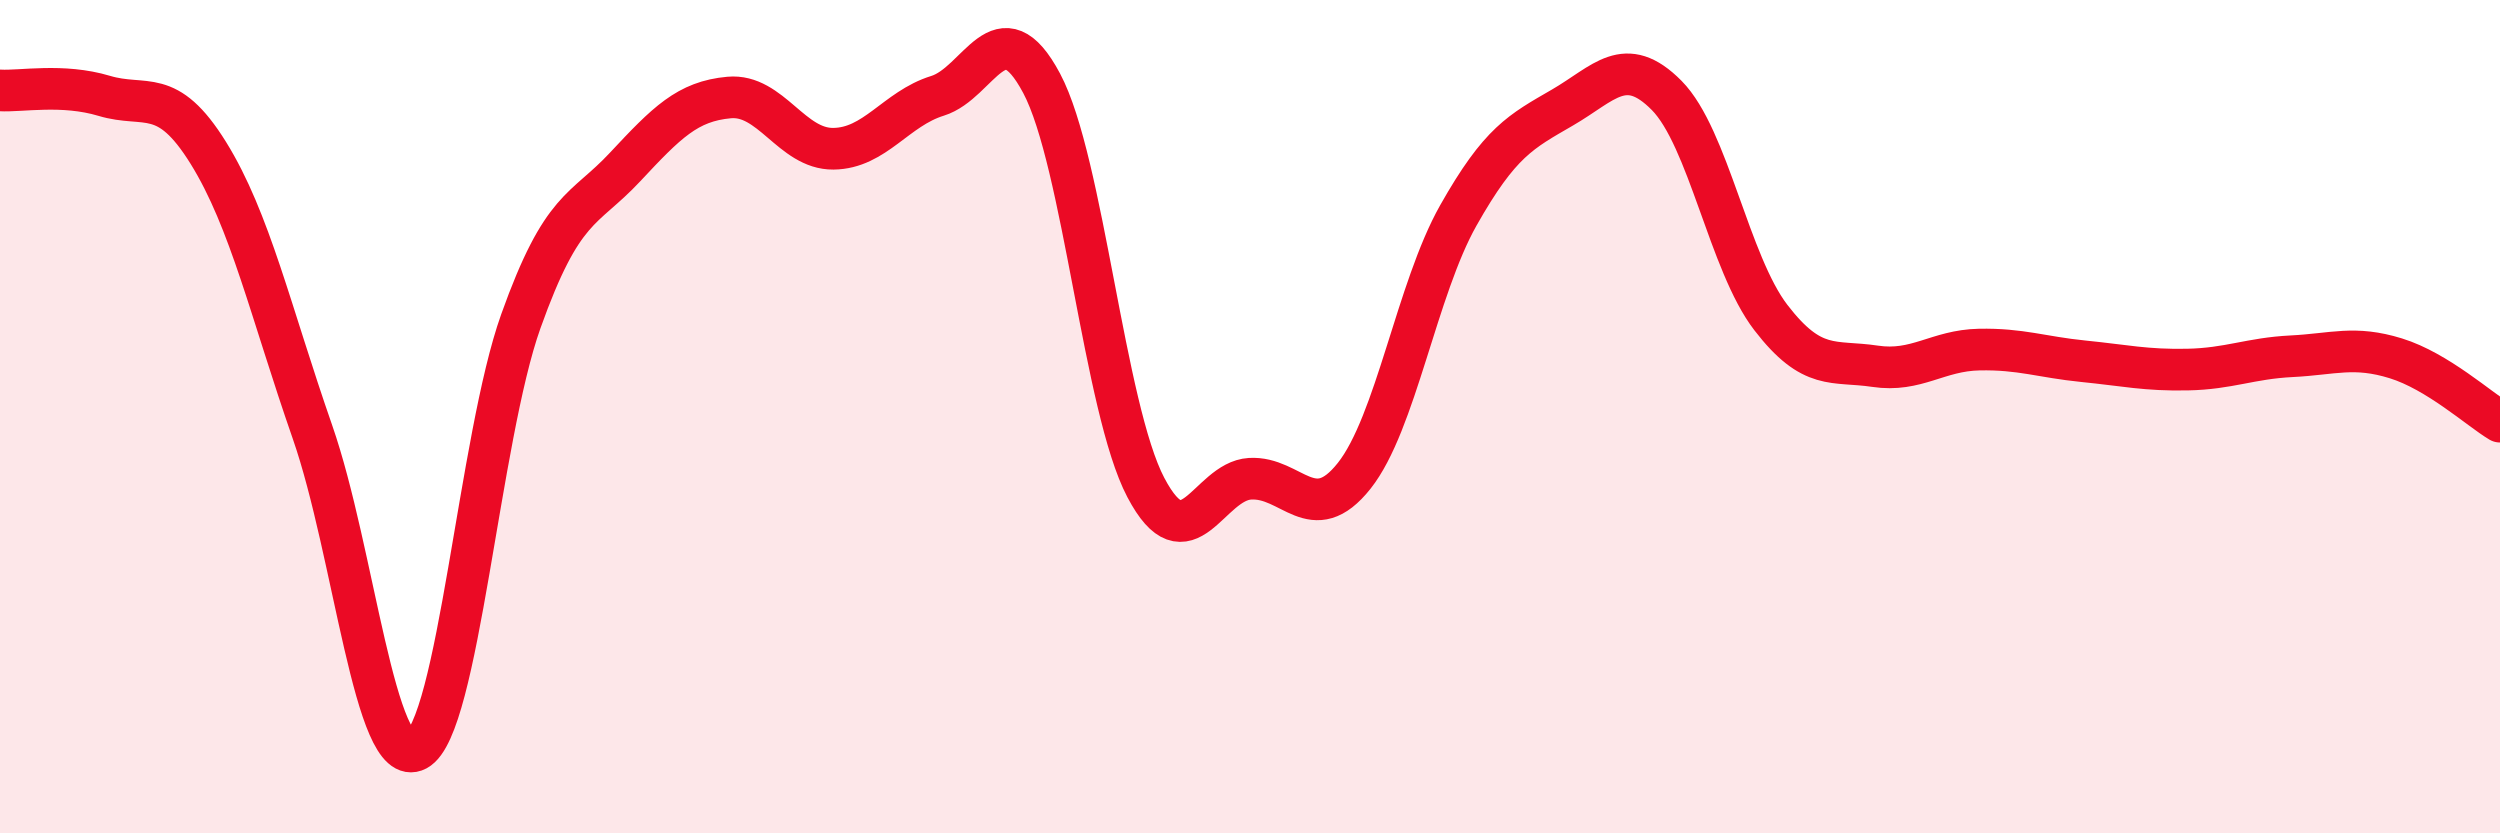 
    <svg width="60" height="20" viewBox="0 0 60 20" xmlns="http://www.w3.org/2000/svg">
      <path
        d="M 0,2.17 C 0.5,2.2 1.5,2 2.5,2.3 C 3.5,2.6 4,2.06 5,3.67 C 6,5.28 6.5,7.5 7.5,10.37 C 8.5,13.24 9,18.53 10,18 C 11,17.47 11.5,10.51 12.5,7.71 C 13.5,4.91 14,5.08 15,4.01 C 16,2.94 16.5,2.43 17.5,2.34 C 18.5,2.25 19,3.58 20,3.57 C 21,3.56 21.5,2.61 22.5,2.3 C 23.5,1.99 24,0.12 25,2 C 26,3.88 26.5,9.8 27.5,11.7 C 28.5,13.6 29,11.55 30,11.49 C 31,11.43 31.5,12.68 32.5,11.42 C 33.5,10.16 34,6.94 35,5.17 C 36,3.4 36.5,3.16 37.5,2.58 C 38.5,2 39,1.28 40,2.29 C 41,3.3 41.5,6.32 42.5,7.62 C 43.5,8.92 44,8.64 45,8.79 C 46,8.94 46.5,8.41 47.5,8.39 C 48.5,8.37 49,8.57 50,8.67 C 51,8.77 51.5,8.89 52.5,8.87 C 53.5,8.85 54,8.6 55,8.55 C 56,8.5 56.5,8.29 57.5,8.6 C 58.5,8.91 59.5,9.82 60,10.12L60 20L0 20Z"
        fill="#EB0A25"
        opacity="0.1"
        stroke-linecap="round"
        stroke-linejoin="round"
      />
      <path
        d="M 0,2.17 C 0.5,2.2 1.5,2 2.5,2.3 C 3.5,2.6 4,2.06 5,3.67 C 6,5.28 6.5,7.5 7.5,10.37 C 8.5,13.24 9,18.53 10,18 C 11,17.47 11.5,10.51 12.5,7.71 C 13.5,4.91 14,5.08 15,4.01 C 16,2.94 16.5,2.43 17.5,2.34 C 18.5,2.25 19,3.58 20,3.57 C 21,3.56 21.5,2.61 22.5,2.3 C 23.5,1.99 24,0.12 25,2 C 26,3.88 26.5,9.8 27.5,11.7 C 28.5,13.6 29,11.55 30,11.49 C 31,11.43 31.5,12.68 32.5,11.42 C 33.5,10.16 34,6.94 35,5.17 C 36,3.4 36.5,3.16 37.5,2.58 C 38.5,2 39,1.28 40,2.29 C 41,3.3 41.5,6.32 42.5,7.62 C 43.5,8.92 44,8.64 45,8.79 C 46,8.94 46.5,8.41 47.5,8.39 C 48.5,8.37 49,8.57 50,8.67 C 51,8.77 51.5,8.89 52.5,8.87 C 53.5,8.85 54,8.6 55,8.55 C 56,8.5 56.5,8.29 57.5,8.6 C 58.5,8.91 59.5,9.82 60,10.12"
        stroke="#EB0A25"
        stroke-width="1"
        fill="none"
        stroke-linecap="round"
        stroke-linejoin="round"
      />
    </svg>
  